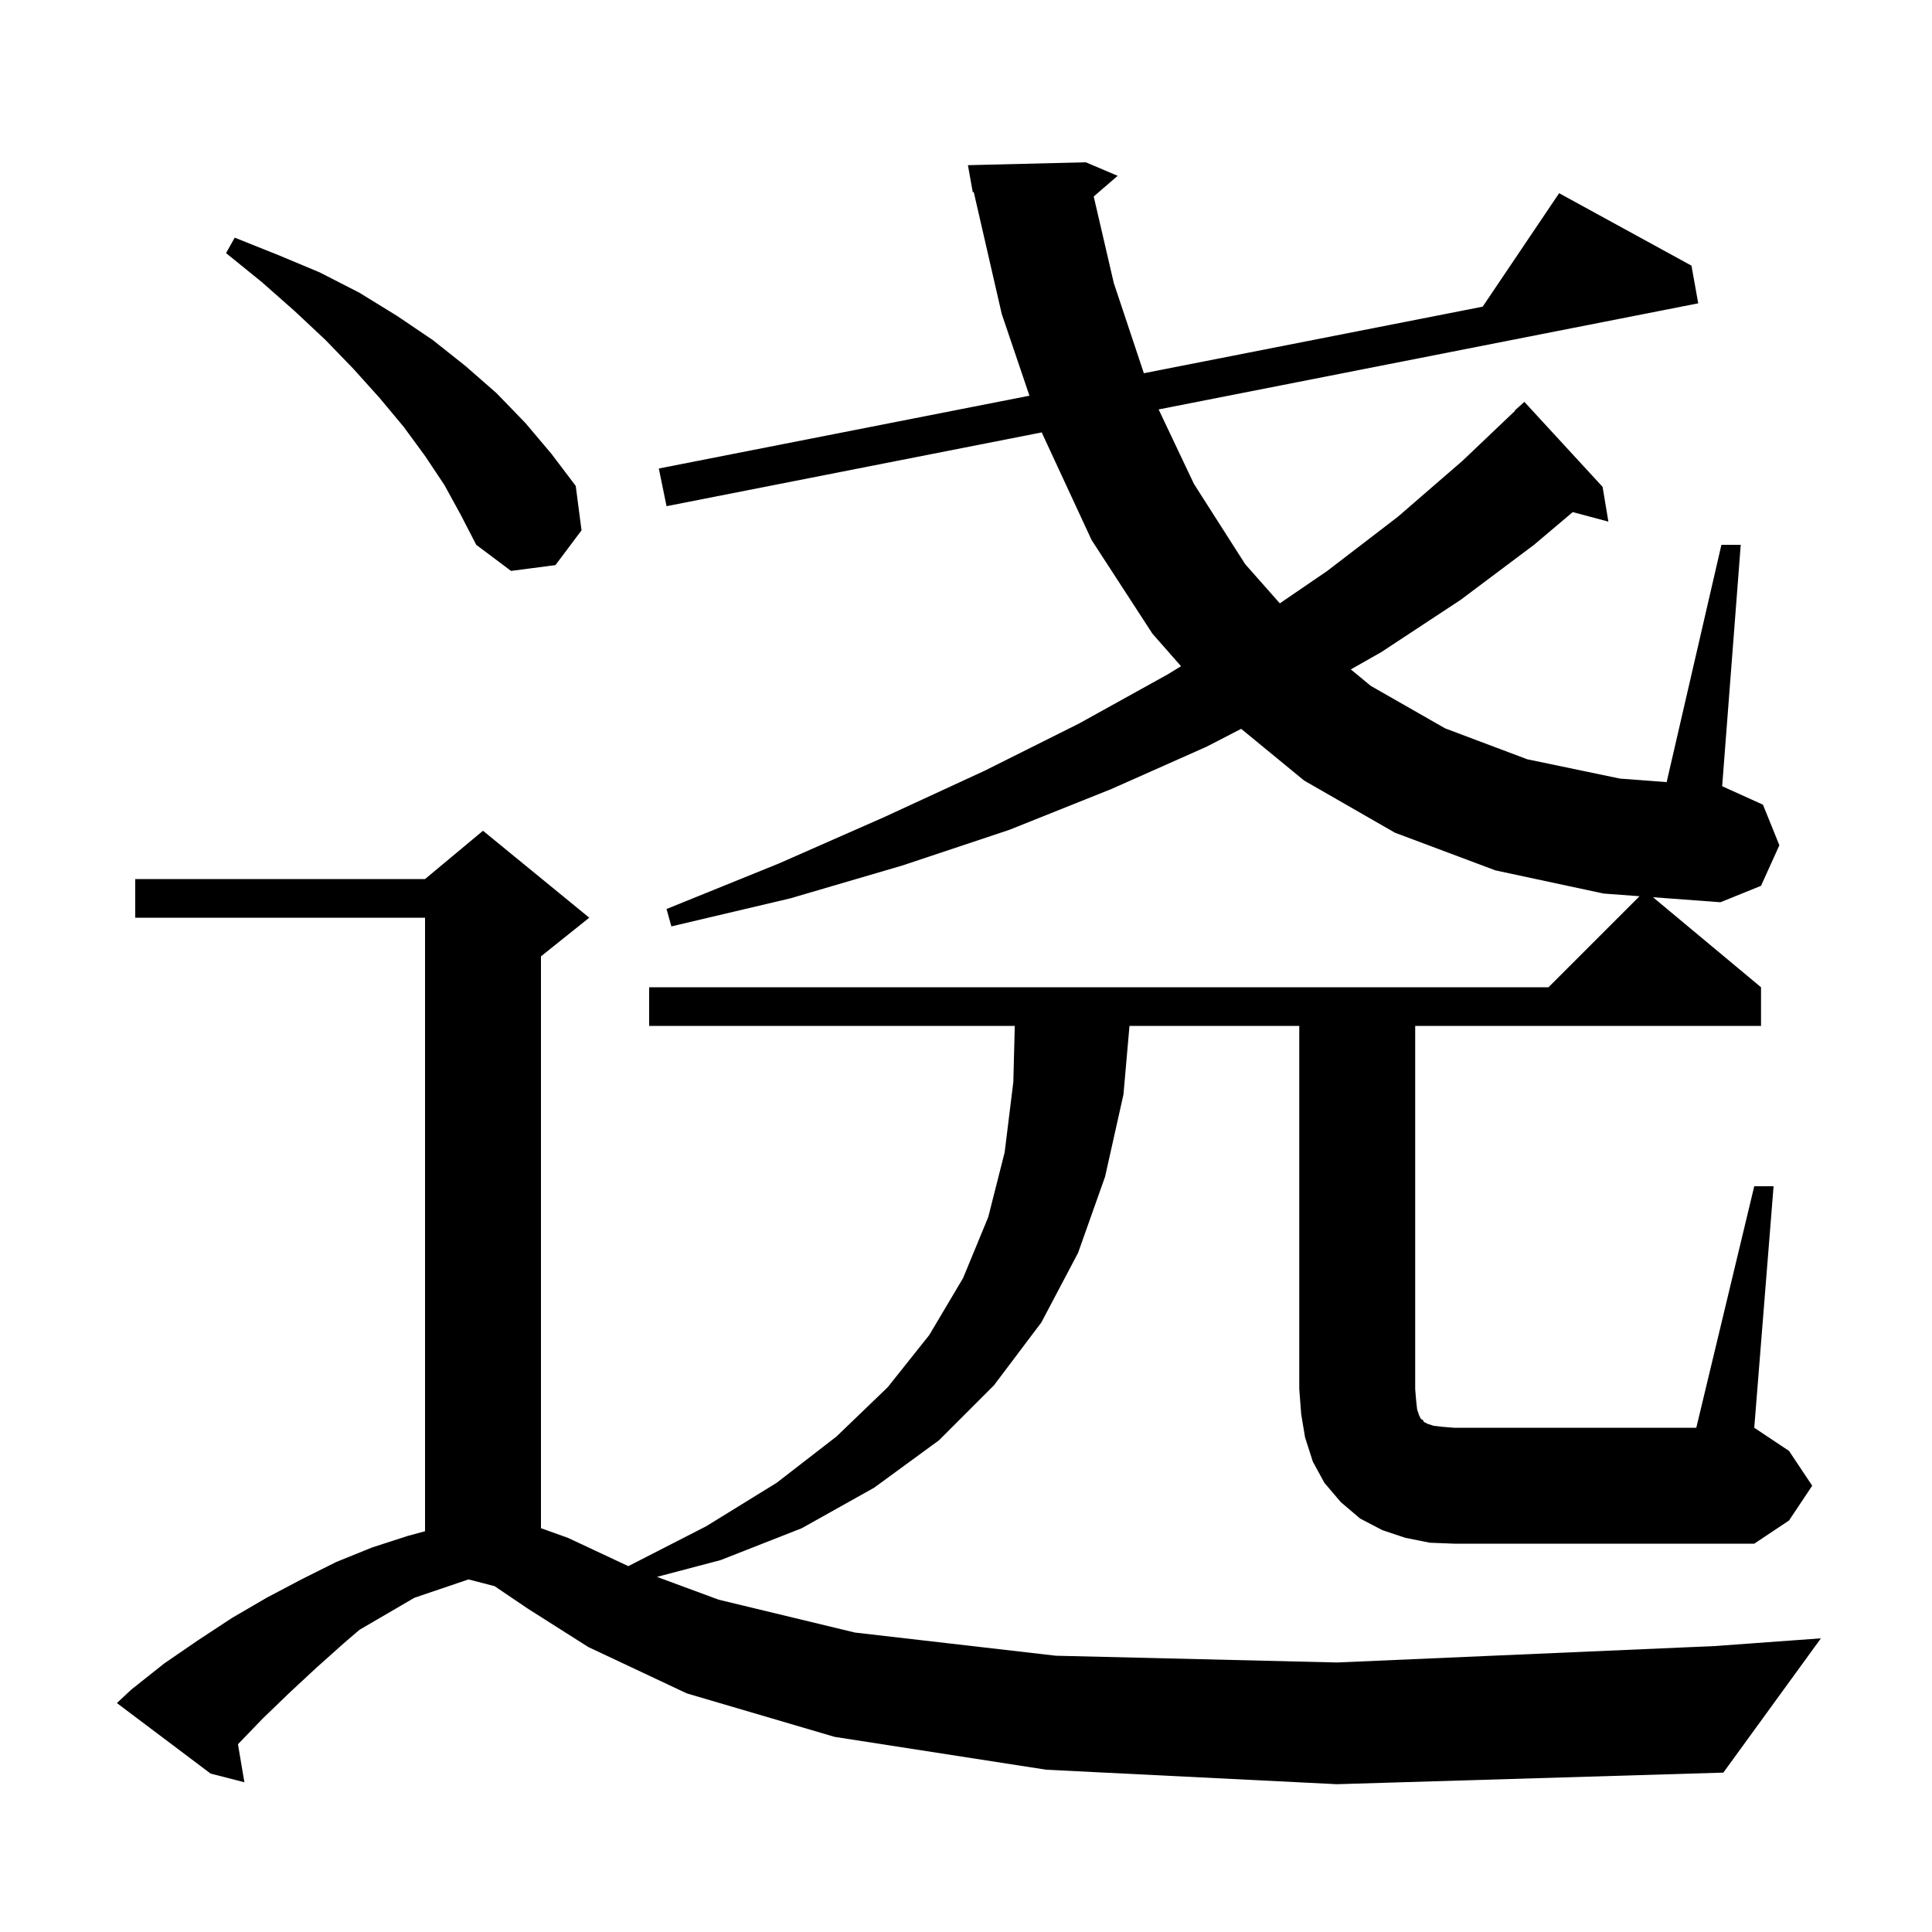 <svg xmlns="http://www.w3.org/2000/svg" xmlns:xlink="http://www.w3.org/1999/xlink" version="1.1" baseProfile="full" viewBox="0 0 200 200" width="200" height="200"><g fill="currentColor"><path d="M 181.6 122.8 L 183.6 122.8 L 181.6 147.8 L 185.2 150.2 L 187.6 153.8 L 185.2 157.4 L 181.6 159.8 L 150.5 159.8 L 148.0 159.7 L 145.5 159.2 L 143.1 158.4 L 140.8 157.2 L 138.8 155.5 L 137.1 153.5 L 135.9 151.3 L 135.1 148.8 L 134.7 146.4 L 134.5 143.8 L 134.5 106.2 L 116.924 106.2 L 116.3 113.3 L 114.4 121.8 L 111.6 129.7 L 107.8 136.9 L 102.9 143.4 L 97.2 149.1 L 90.5 154.0 L 83.0 158.2 L 74.6 161.5 L 68.009 163.238 L 74.4 165.6 L 88.5 169.0 L 109.3 171.4 L 138.4 172.1 L 177.5 170.4 L 188.5 169.6 L 178.4 183.5 L 138.4 184.7 L 108.3 183.2 L 86.4 179.8 L 71.1 175.3 L 60.9 170.5 L 54.6 166.5 L 51.2 164.2 L 48.5 163.5 L 42.9 165.4 L 37.213 168.717 L 35.6 170.1 L 32.8 172.6 L 30.0 175.2 L 27.2 177.9 L 24.634 180.561 L 25.3 184.5 L 21.8 183.6 L 12.1 176.3 L 13.6 174.9 L 17.0 172.2 L 20.5 169.8 L 24.0 167.5 L 27.6 165.4 L 31.2 163.5 L 34.8 161.7 L 38.5 160.2 L 42.2 159.0 L 44.0 158.514 L 44.0 95.0 L 14.0 95.0 L 14.0 91.0 L 44.0 91.0 L 50.0 86.0 L 61.0 95.0 L 56.0 99.0 L 56.0 158.2 L 58.8 159.2 L 65.043 162.127 L 73.1 158.0 L 80.4 153.5 L 86.6 148.7 L 91.9 143.6 L 96.2 138.2 L 99.7 132.3 L 102.3 126.0 L 104.0 119.3 L 104.9 112.0 L 105.049 106.2 L 67.2 106.2 L 67.2 102.2 L 160.3 102.2 L 169.723 92.777 L 166.0 92.5 L 154.8 90.1 L 144.4 86.2 L 135.0 80.8 L 128.486 75.449 L 124.9 77.3 L 115.0 81.7 L 104.5 85.9 L 93.4 89.6 L 81.8 93.0 L 69.5 95.9 L 69.0 94.1 L 80.6 89.4 L 91.5 84.6 L 101.9 79.8 L 111.7 74.9 L 120.9 69.8 L 122.258 68.963 L 119.3 65.6 L 113.0 55.9 L 107.9 44.9 L 107.853 44.76 L 69.0 52.4 L 68.2 48.5 L 106.567 40.963 L 103.7 32.5 L 100.801 19.873 L 100.7 19.9 L 100.2 17.1 L 112.4 16.8 L 115.7 18.2 L 113.221 20.341 L 115.3 29.3 L 118.412 38.636 L 153.486 31.746 L 161.4 20.0 L 175.1 27.5 L 175.8 31.4 L 119.941 42.384 L 123.6 50.1 L 128.9 58.4 L 132.487 62.458 L 137.4 59.1 L 144.7 53.5 L 151.4 47.7 L 156.834 42.529 L 156.8 42.5 L 157.8 41.6 L 165.9 50.4 L 166.5 54.0 L 162.81 53.012 L 158.8 56.4 L 151.2 62.1 L 143.0 67.5 L 139.838 69.297 L 141.9 71.0 L 149.6 75.4 L 158.1 78.6 L 167.7 80.6 L 172.531 80.965 L 178.2 56.4 L 180.2 56.4 L 178.277 81.398 L 178.3 81.4 L 182.5 83.3 L 184.2 87.5 L 182.3 91.7 L 178.1 93.4 L 171.117 92.881 L 182.3 102.2 L 182.3 106.2 L 146.5 106.2 L 146.5 143.8 L 146.6 145.0 L 146.7 145.9 L 146.9 146.5 L 147.1 146.9 L 147.3 147.0 L 147.4 147.2 L 147.8 147.4 L 148.4 147.6 L 149.3 147.7 L 150.5 147.8 L 175.6 147.8 Z M 46.0 50.2 L 44.0 47.2 L 41.8 44.2 L 39.3 41.2 L 36.6 38.2 L 33.7 35.2 L 30.5 32.2 L 27.1 29.2 L 23.4 26.2 L 24.3 24.6 L 28.8 26.4 L 33.1 28.2 L 37.2 30.3 L 41.1 32.7 L 44.8 35.2 L 48.2 37.9 L 51.4 40.7 L 54.4 43.8 L 57.1 47.0 L 59.6 50.3 L 60.2 54.9 L 57.5 58.5 L 52.9 59.1 L 49.3 56.4 L 47.7 53.3 Z "/></g></svg>